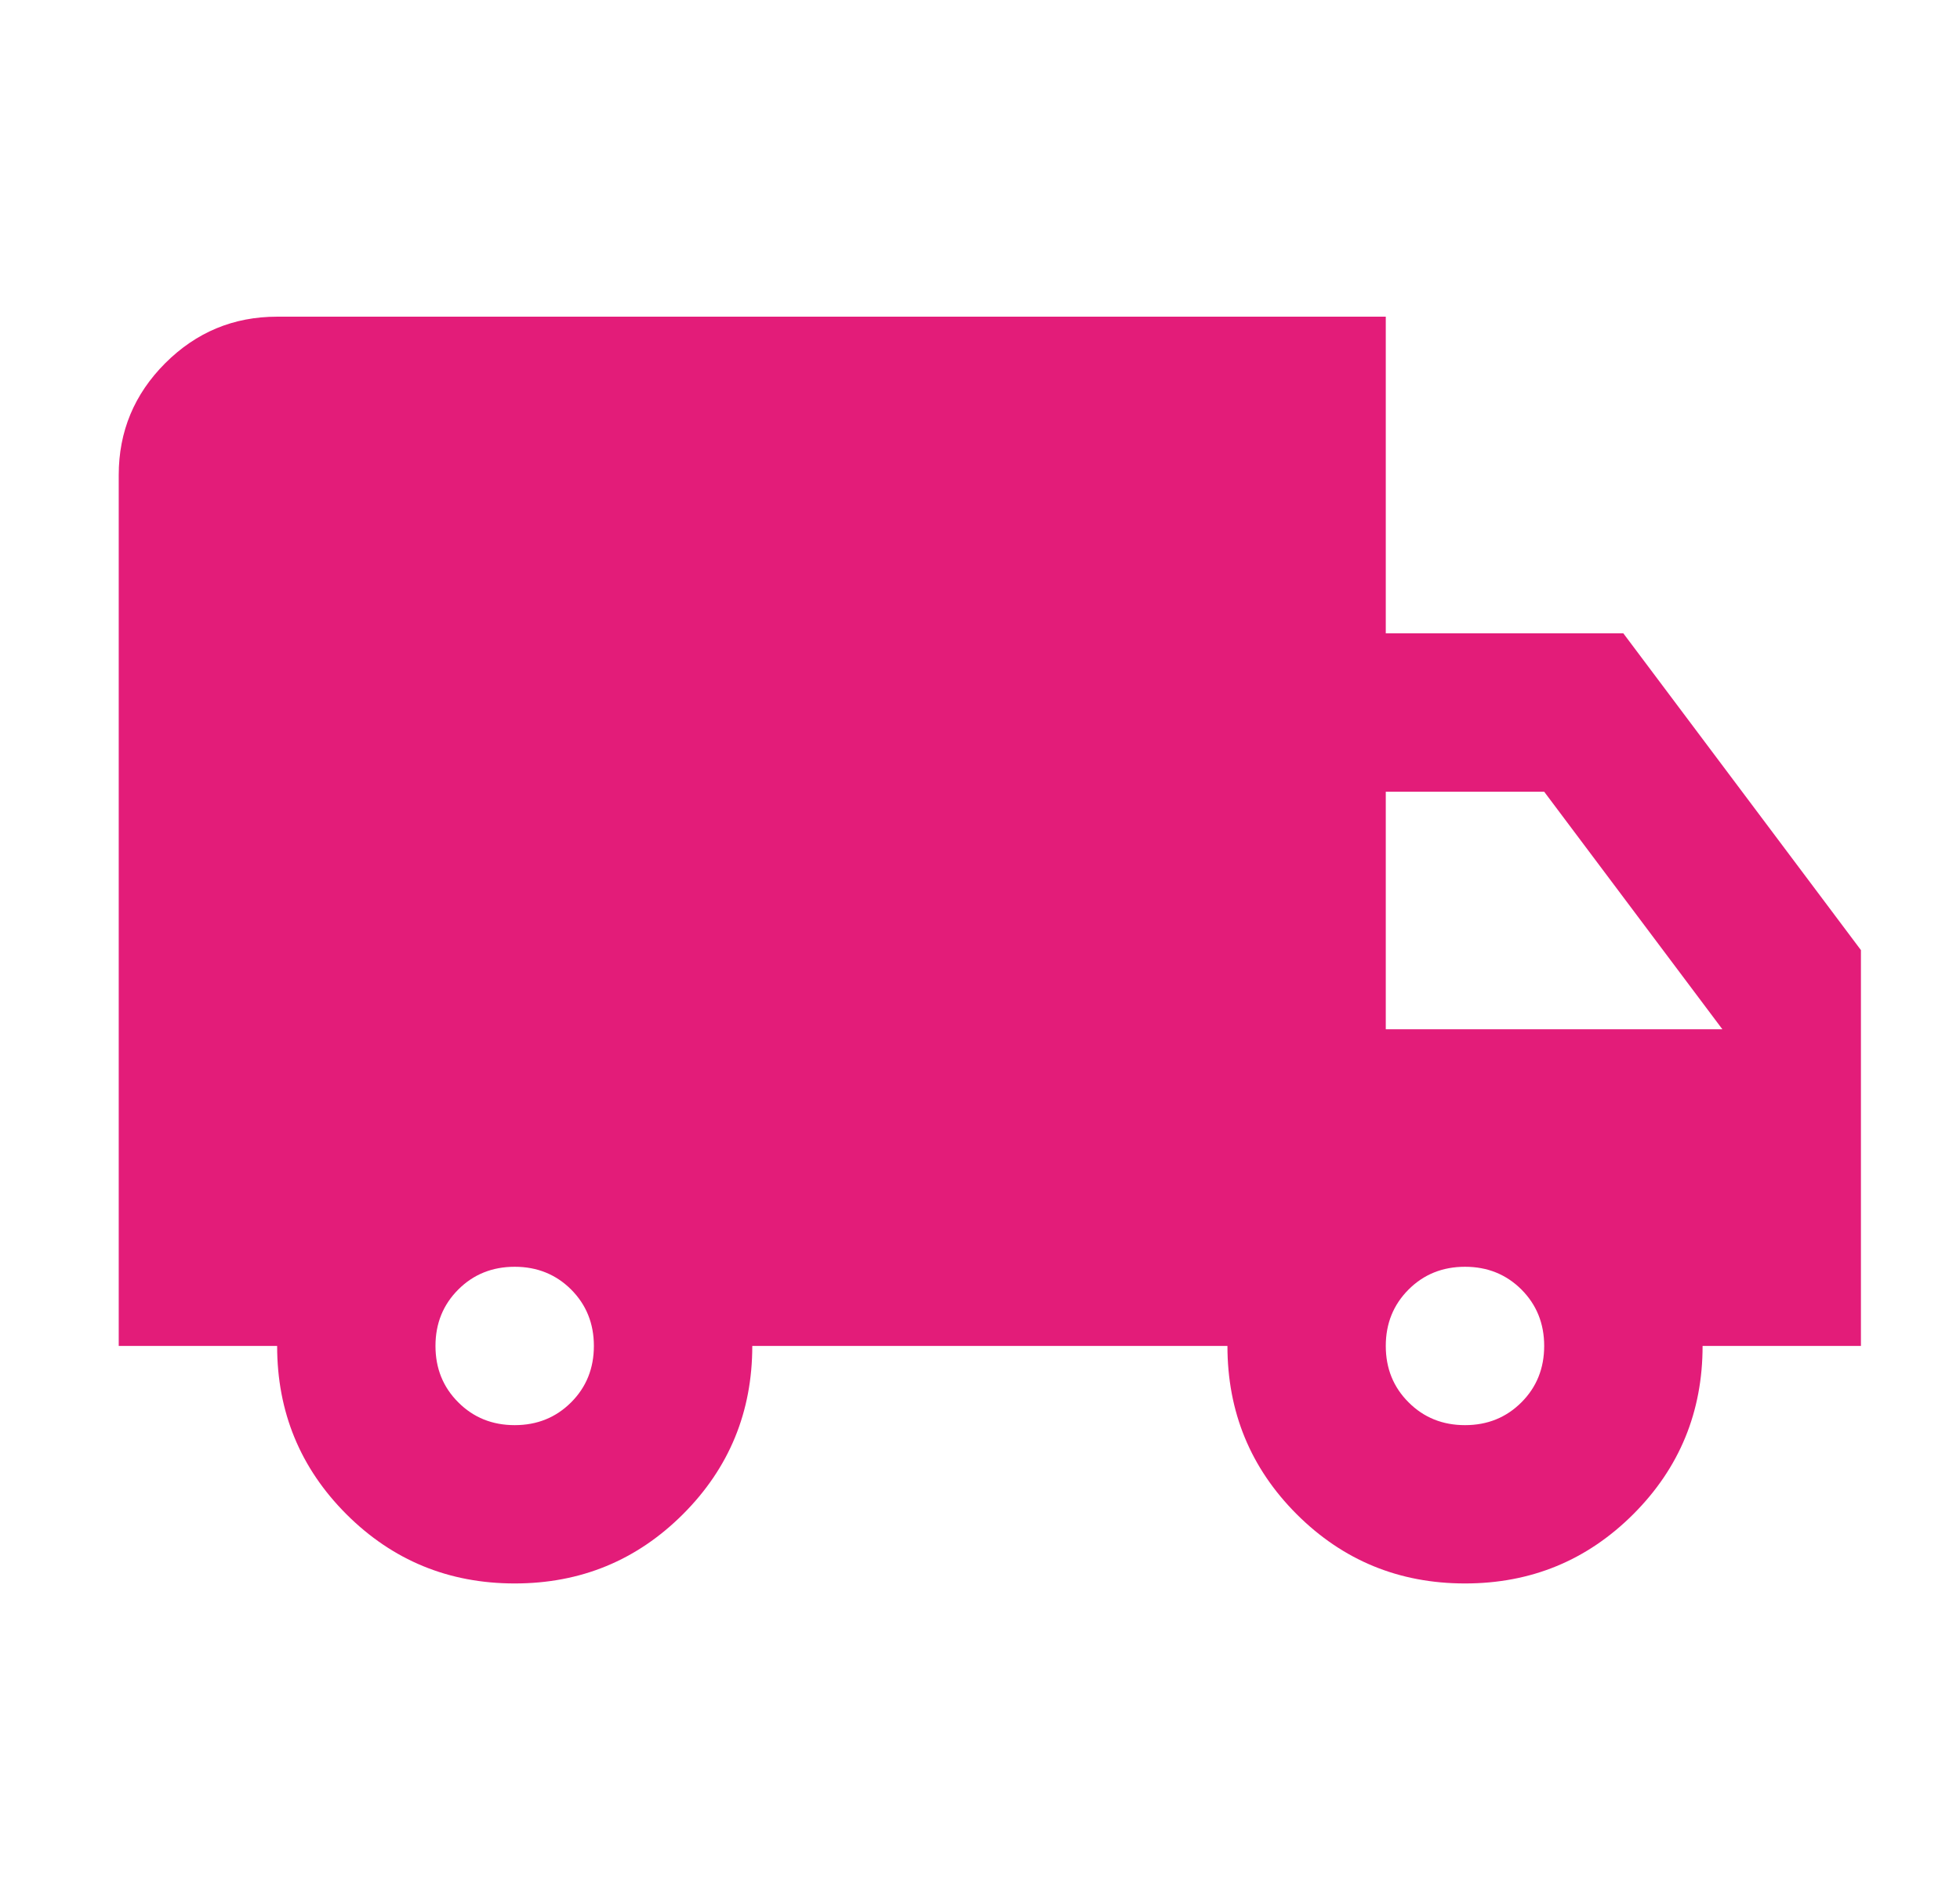 <svg xmlns="http://www.w3.org/2000/svg" fill="none" viewBox="0 0 33 32" height="32" width="33">
<mask height="32" width="33" y="0" x="0" maskUnits="userSpaceOnUse" style="mask-type:alpha" id="mask0_18726_3018">
<rect fill="#D9D9D9" height="32" width="32" x="0.666"></rect>
</mask>
<g mask="url(#mask0_18726_3018)">
<path fill="#E31C79" d="M8.666 26.666C7.555 26.666 6.61 26.277 5.832 25.5C5.055 24.722 4.666 23.777 4.666 22.666H1.999V8C1.999 7.266 2.26 6.639 2.782 6.116C3.305 5.594 3.932 5.333 4.666 5.333H23.332V10.666H27.332L31.332 16V22.666H28.666C28.666 23.777 28.277 24.722 27.499 25.5C26.721 26.277 25.777 26.666 24.666 26.666C23.555 26.666 22.61 26.277 21.832 25.5C21.055 24.722 20.666 23.777 20.666 22.666H12.666C12.666 23.777 12.277 24.722 11.499 25.5C10.721 26.277 9.777 26.666 8.666 26.666ZM8.666 24C9.043 24 9.36 23.872 9.616 23.616C9.871 23.361 9.999 23.044 9.999 22.666C9.999 22.289 9.871 21.972 9.616 21.716C9.36 21.461 9.043 21.333 8.666 21.333C8.288 21.333 7.971 21.461 7.716 21.716C7.46 21.972 7.332 22.289 7.332 22.666C7.332 23.044 7.46 23.361 7.716 23.616C7.971 23.872 8.288 24 8.666 24ZM24.666 24C25.044 24 25.36 23.872 25.616 23.616C25.871 23.361 25.999 23.044 25.999 22.666C25.999 22.289 25.871 21.972 25.616 21.716C25.36 21.461 25.044 21.333 24.666 21.333C24.288 21.333 23.971 21.461 23.716 21.716C23.46 21.972 23.332 22.289 23.332 22.666C23.332 23.044 23.46 23.361 23.716 23.616C23.971 23.872 24.288 24 24.666 24ZM23.332 17.333H28.999L25.999 13.333H23.332V17.333Z"></path>
</g>
</svg>
